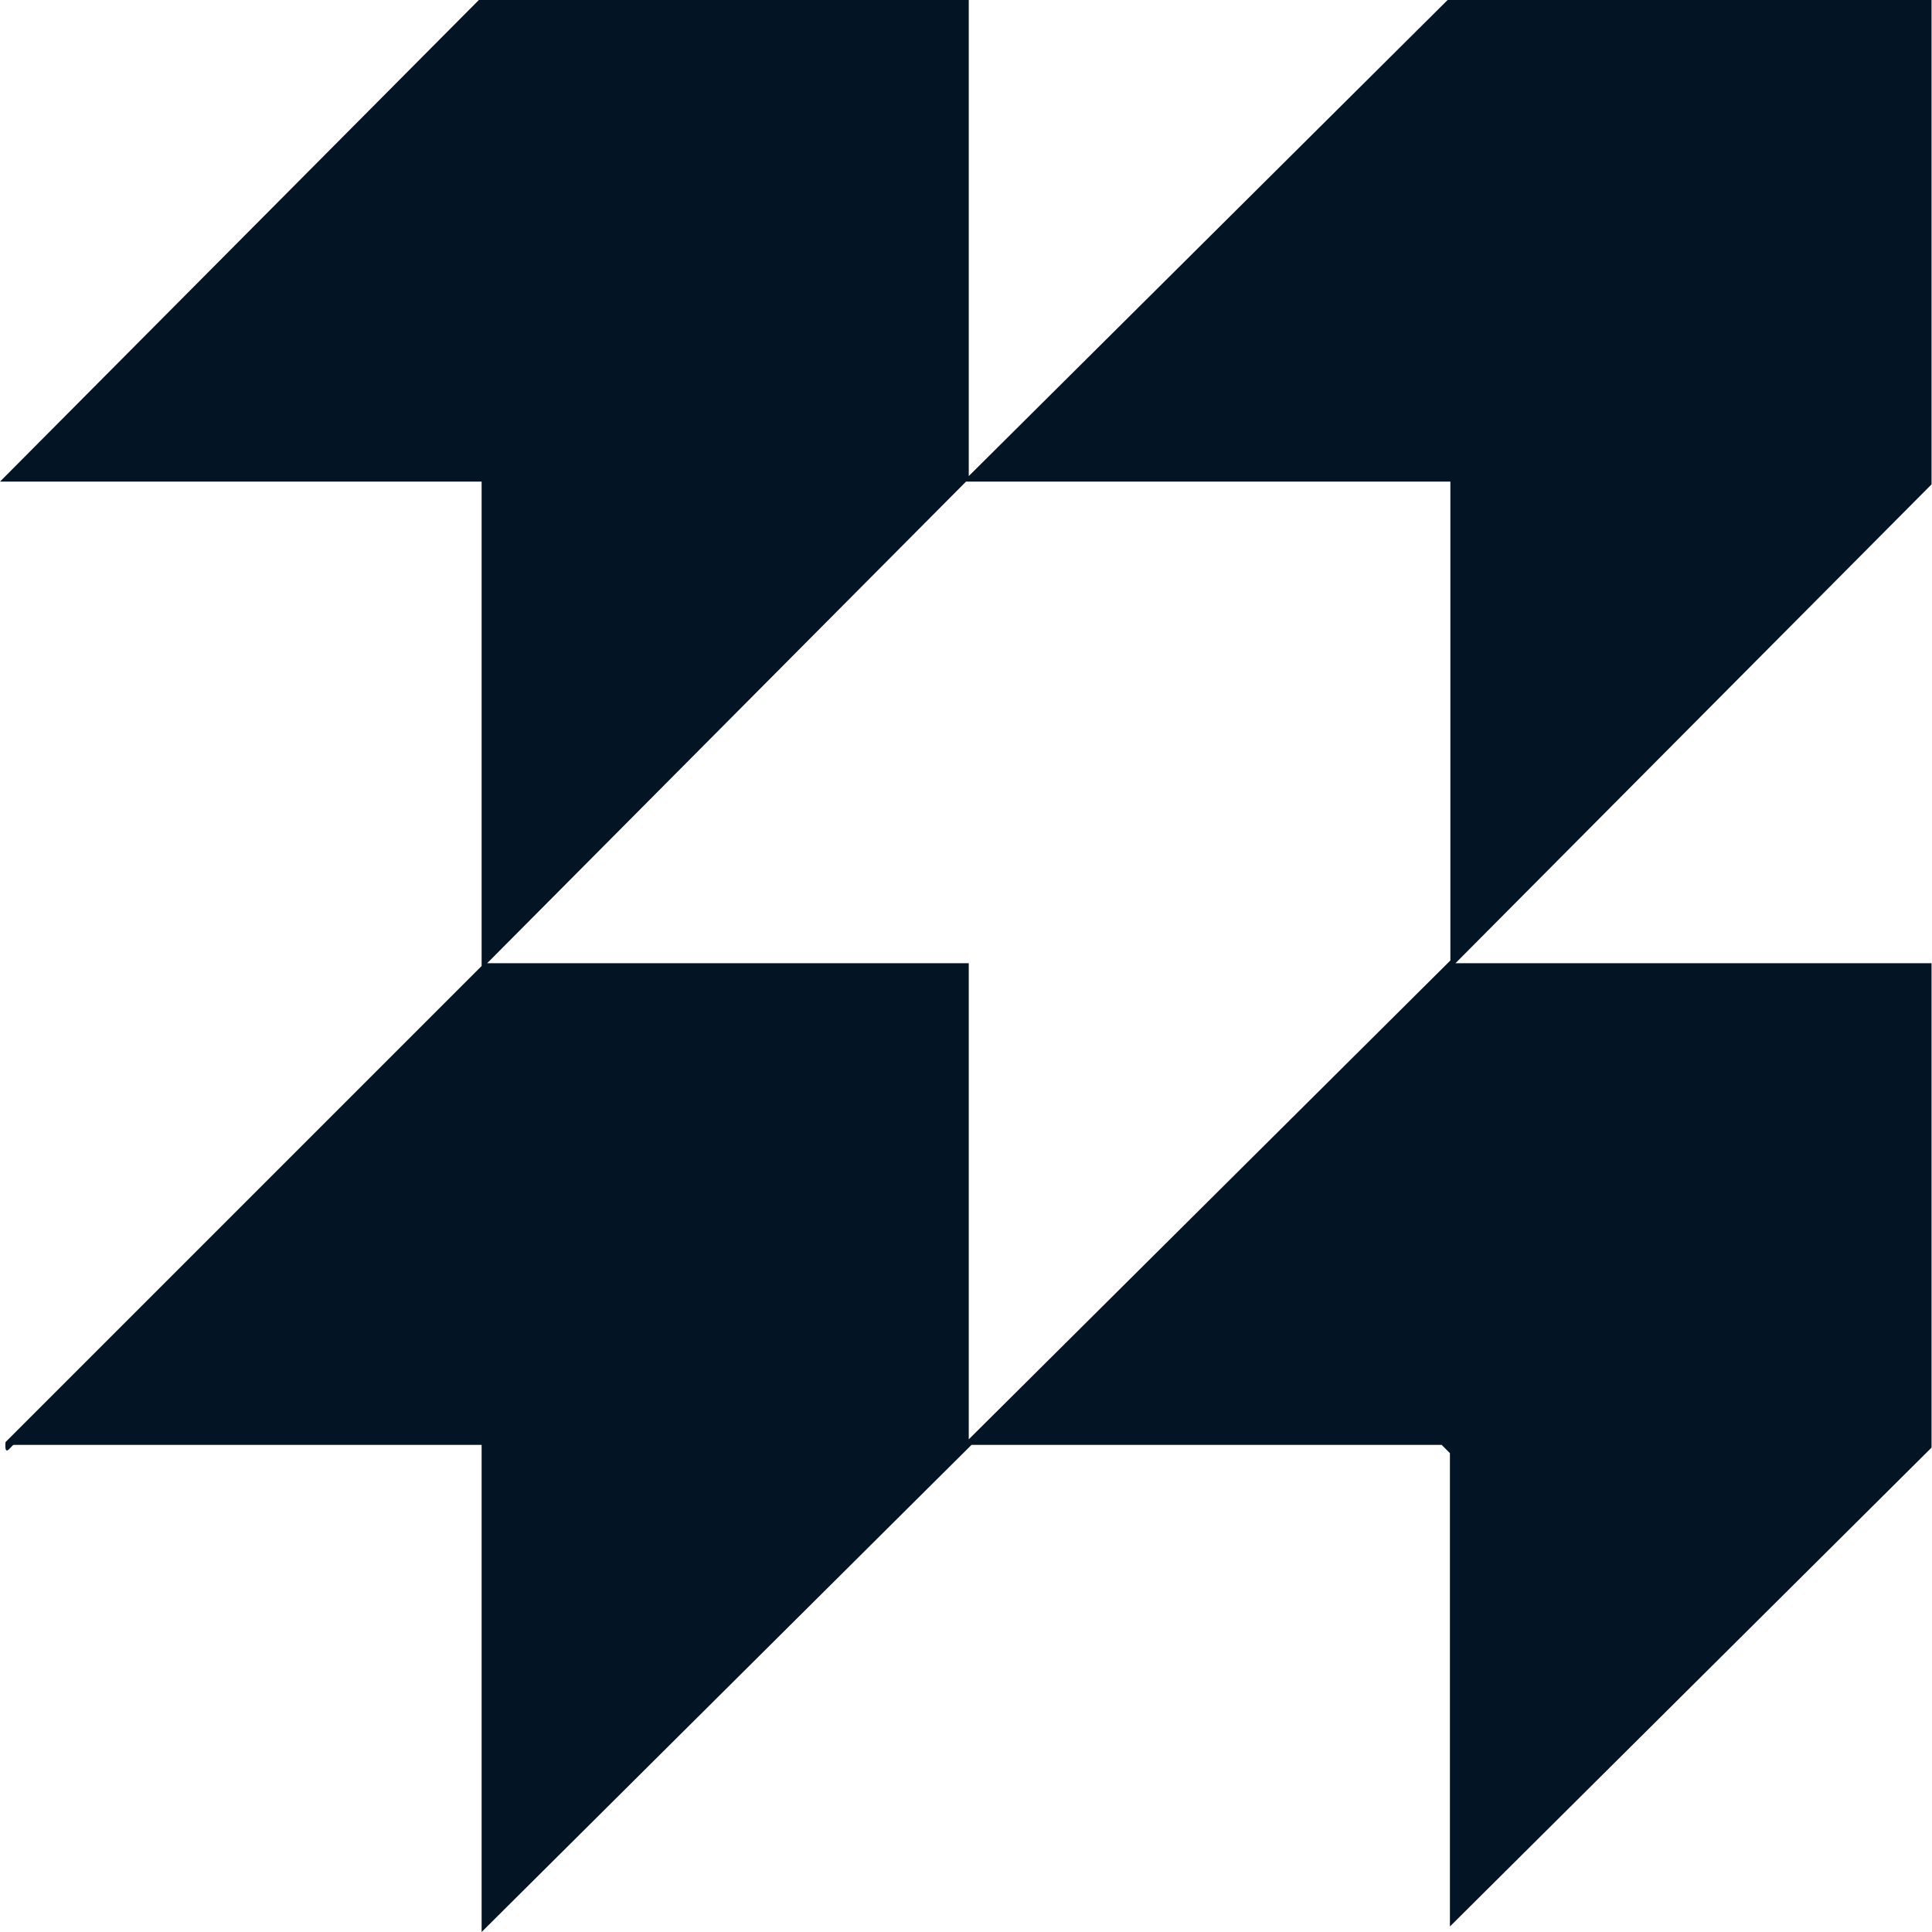 <?xml version="1.0" encoding="UTF-8"?>
<svg id="Layer_2" data-name="Layer 2" xmlns="http://www.w3.org/2000/svg" viewBox="0 0 42 42">
  <defs>
    <style>
      .cls-1 {
        fill: #031425;
      }
    </style>
  </defs>
  <g id="tiles">
    <g id="sales">
      <g id="icon">
        <path class="cls-1" d="M42,0h-10.53l-10.41,10.35V0h-10.65L0,10.47h10.47v10.53L.12,31.35c-.03.37.13.06.18.06h10.17v10.59l10.65-10.59h10.22l.18.18v10.29l10.47-10.41v-10.53h-10.35l10.35-10.41V0ZM31.53,20.88l-10.47,10.41v-10.35h-10.47l10.41-10.47h10.53v10.41Z"/>
      </g>
    </g>
  </g>
</svg>